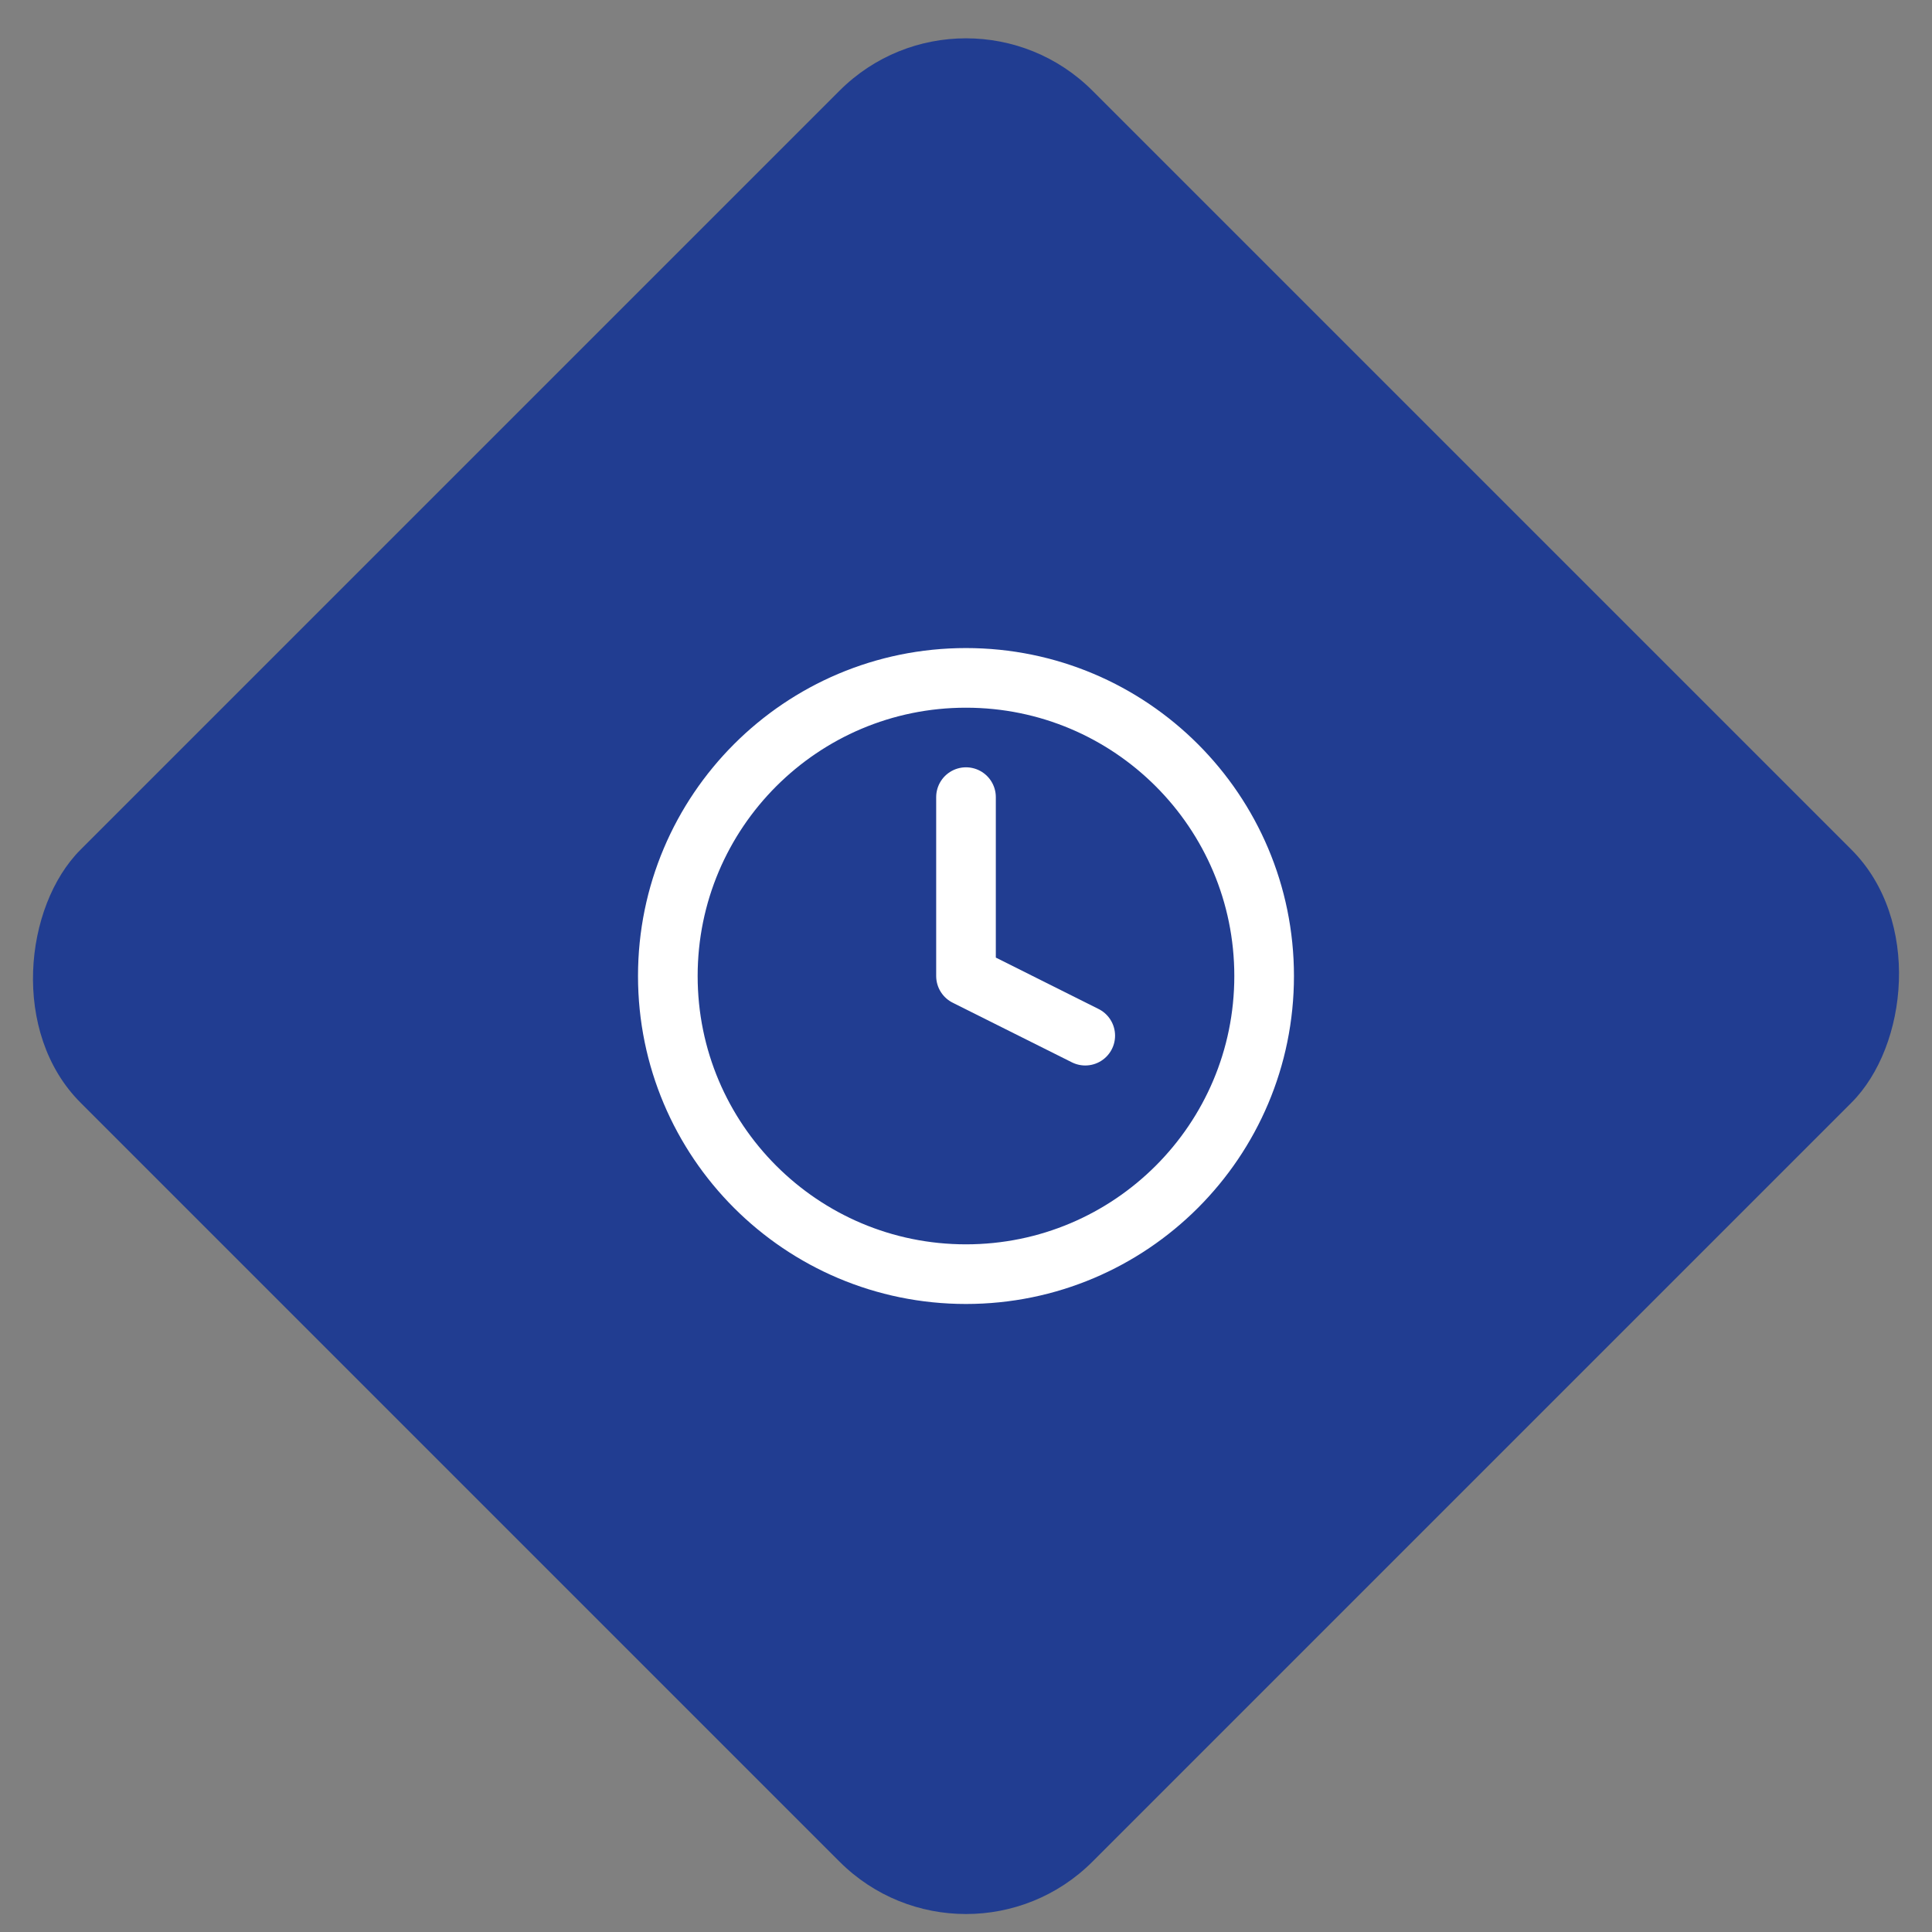 <svg width="54" height="54" viewBox="0 0 54 54" fill="none" xmlns="http://www.w3.org/2000/svg">
<rect x="0" y="0" width="54" height="54" fill="#808080" stroke="none"/>
<g clip-path="url(#clip0_5007_1031)">
<rect x="27" y="-1" width="40" height="40" rx="5" transform="rotate(45 27 -1)" fill="#213D91"/>
<path d="M26.999 35.613C31.602 35.613 35.333 31.883 35.333 27.28C35.333 22.678 31.602 18.947 26.999 18.947C22.397 18.947 18.666 22.678 18.666 27.28C18.666 31.883 22.397 35.613 26.999 35.613Z" stroke="white" stroke-width="1.667" stroke-linecap="round" stroke-linejoin="round"/>
<path d="M27 22.28V27.28L30.333 28.947" stroke="white" stroke-width="1.667" stroke-linecap="round" stroke-linejoin="round"/>
</g>
<defs>
<clipPath id="clip0_5007_1031">
<rect width="54" height="54" fill="white"/>
</clipPath>
</defs>
</svg>
